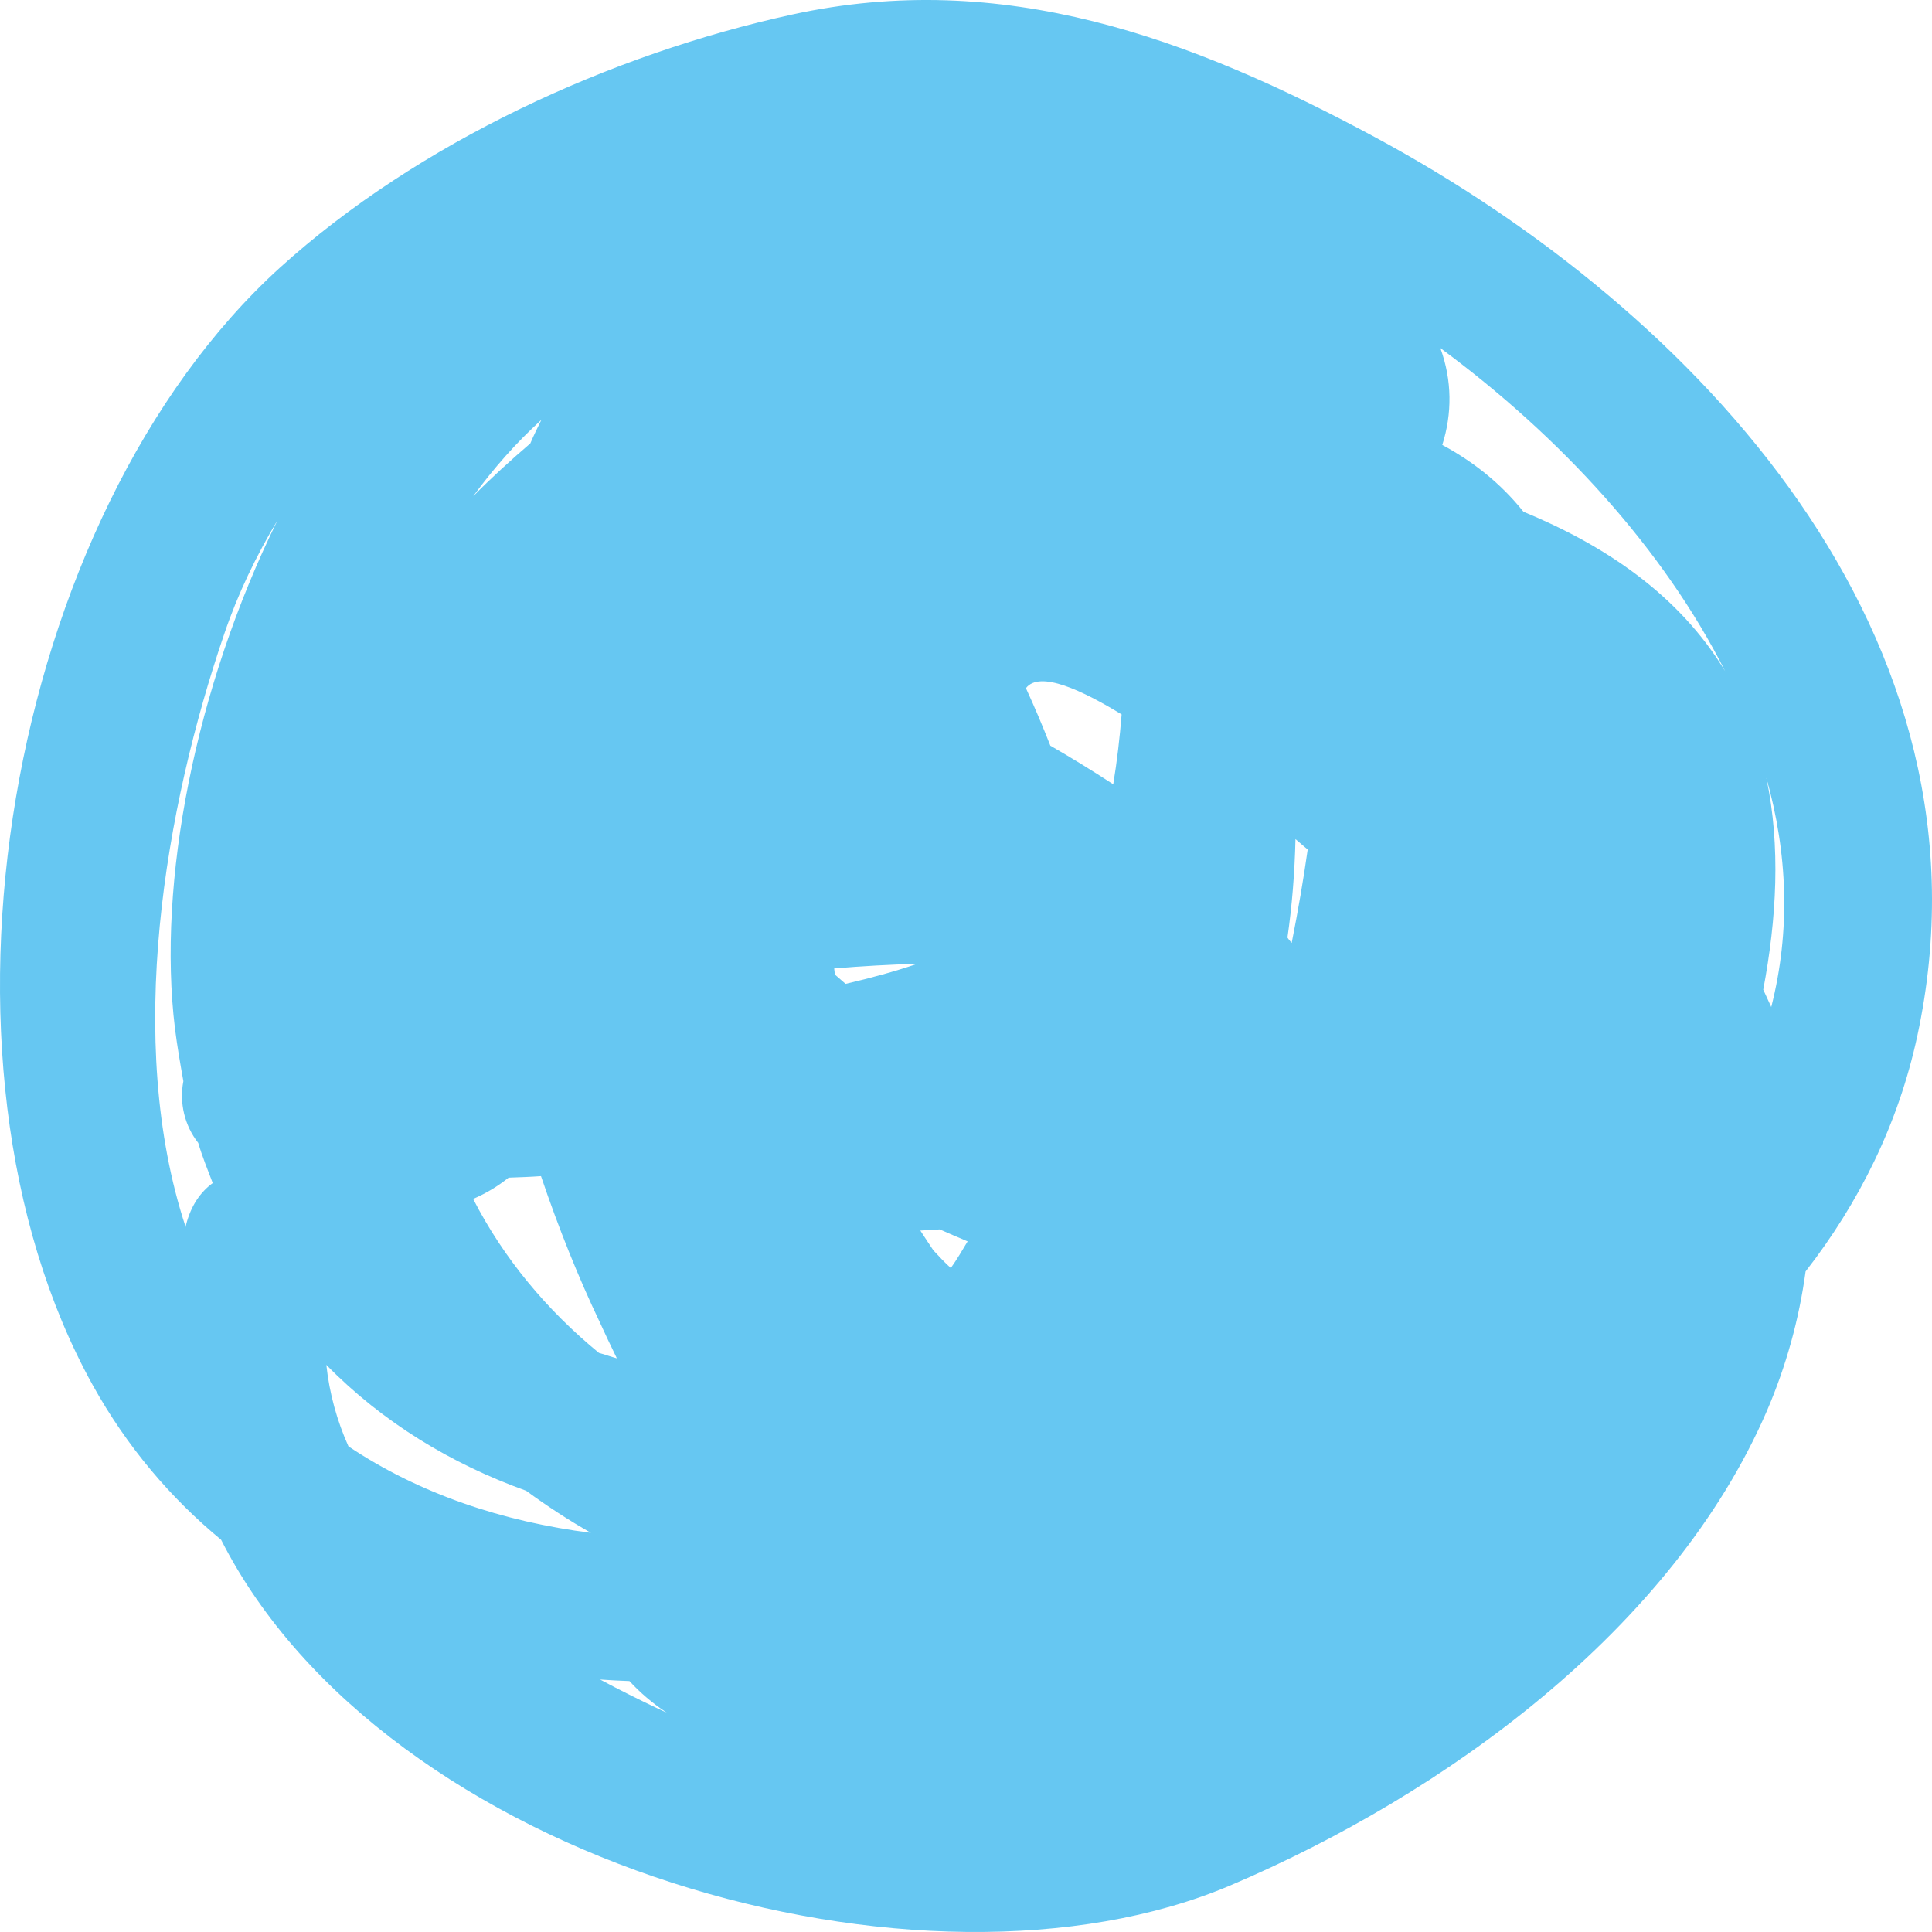 <svg width="56" height="56" viewBox="0 0 56 56" fill="none" xmlns="http://www.w3.org/2000/svg">
<path d="M39.86 3.979C34.5 1.092 29.063 -0.911 22.963 0.421C17.725 1.562 12.123 4.125 8.111 7.761C0.177 14.979 -2.542 30.7 2.685 40.144C3.691 41.957 4.962 43.434 6.409 44.631C11.161 53.997 26.765 58.439 35.672 54.646C41.827 52.028 48.468 47.261 51.22 40.883C51.772 39.596 52.148 38.242 52.336 36.854C53.883 34.863 55.021 32.591 55.574 30.029C58.071 18.447 49.175 9.003 39.86 3.979ZM5.072 29.816C5.139 30.342 5.227 30.846 5.315 31.338C5.194 31.965 5.349 32.625 5.746 33.128C5.868 33.542 6.023 33.912 6.166 34.292C5.813 34.549 5.536 34.941 5.393 35.501C5.382 35.523 5.382 35.545 5.382 35.568C3.603 30.174 4.785 23.404 6.498 18.38C6.896 17.205 7.426 16.109 8.045 15.079C5.658 19.924 4.553 25.586 5.072 29.816ZM37.55 24.322C37.672 24.423 37.782 24.523 37.904 24.624C37.782 25.486 37.627 26.392 37.44 27.332C37.395 27.276 37.351 27.231 37.318 27.175C37.451 26.247 37.528 25.284 37.55 24.322ZM32.511 20.708C32.456 21.39 32.378 22.062 32.268 22.733C31.649 22.33 31.03 21.95 30.445 21.614C30.224 21.055 29.991 20.495 29.737 19.947C30.135 19.421 31.395 20.025 32.511 20.708ZM27.24 35.635C27.516 35.758 27.781 35.87 28.047 35.982C27.892 36.239 27.737 36.508 27.56 36.754C27.384 36.597 27.218 36.418 27.052 36.239C26.93 36.06 26.809 35.87 26.676 35.668C26.864 35.657 27.052 35.646 27.24 35.635ZM26.588 27.936C25.936 28.16 25.229 28.35 24.51 28.518C24.411 28.429 24.3 28.339 24.201 28.25C24.19 28.194 24.19 28.138 24.179 28.071C24.985 28.003 25.792 27.959 26.588 27.936ZM17.88 39.372C17.703 39.327 17.537 39.26 17.361 39.215C15.847 37.973 14.598 36.474 13.714 34.751C14.079 34.594 14.421 34.393 14.742 34.135C15.051 34.124 15.371 34.113 15.681 34.091C16.2 35.624 16.775 37.045 17.372 38.298C17.537 38.656 17.703 39.014 17.88 39.372ZM15.692 12.17C15.582 12.394 15.471 12.618 15.371 12.853C14.797 13.345 14.244 13.848 13.714 14.386C14.311 13.569 14.974 12.819 15.692 12.17ZM10.1 41.923C9.769 41.185 9.548 40.39 9.459 39.562C11.095 41.23 13.073 42.427 15.25 43.21C15.847 43.647 16.477 44.061 17.128 44.43C14.576 44.105 12.156 43.3 10.1 41.923ZM17.394 48.682C17.681 48.704 17.957 48.715 18.245 48.727C18.554 49.062 18.919 49.376 19.328 49.644C19.239 49.599 19.151 49.566 19.062 49.521C18.521 49.264 17.957 48.984 17.394 48.682ZM44.158 14.833C43.495 14.005 42.7 13.379 41.805 12.897C42.092 11.991 42.092 11.029 41.749 10.089C45.241 12.662 48.225 15.93 50.004 19.454C48.667 17.25 46.545 15.818 44.158 14.833ZM51.341 29.189C51.264 29.022 51.187 28.854 51.109 28.686C51.496 26.627 51.618 24.535 51.198 22.543C51.816 24.725 51.905 26.974 51.341 29.189Z" fill="#66C7F2"/>
</svg>
